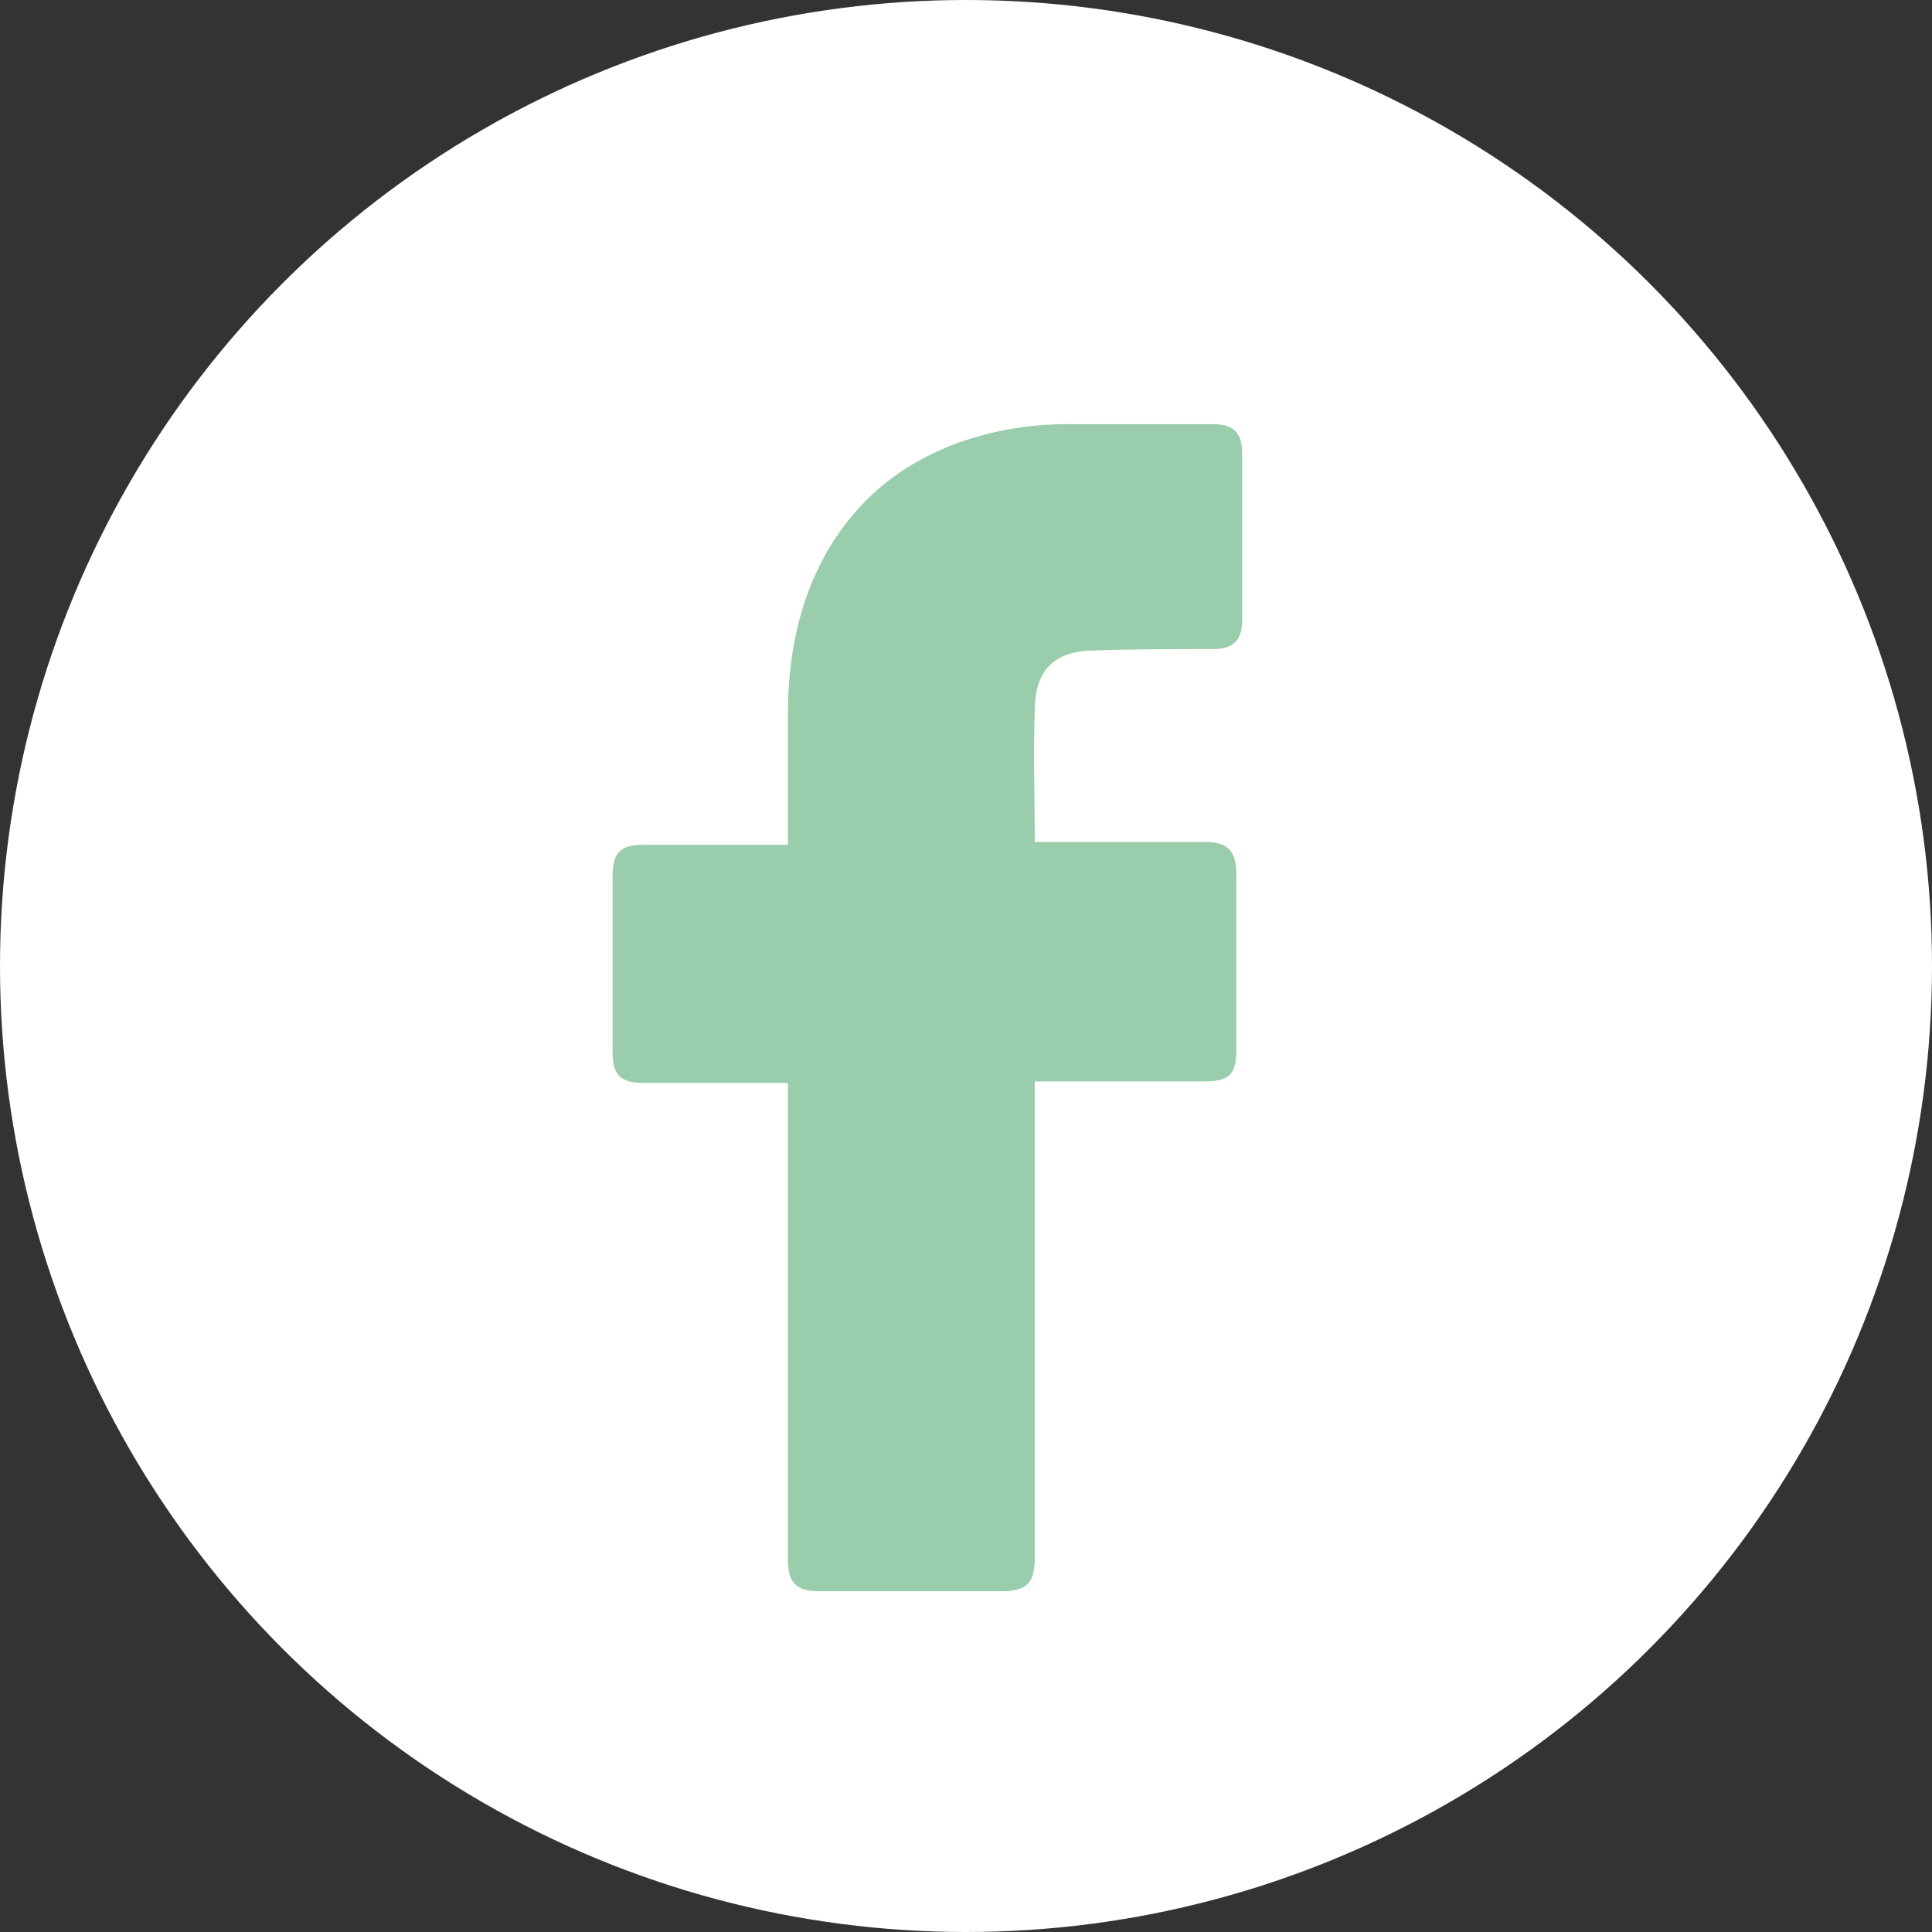 <svg xmlns="http://www.w3.org/2000/svg" width="41" height="41" viewBox="0 0 41 41" fill="none"><rect x="0" y="0" width="41" height="41" fill="#333333" stroke="none"/><circle cx="20.5" cy="20.5" r="20.5" fill="white"></circle><path d="M16.72 22.981C16.627 22.981 14.581 22.981 13.651 22.981C13.155 22.981 13 22.795 13 22.33C13 21.09 13 19.819 13 18.579C13 18.083 13.186 17.928 13.651 17.928H16.72C16.72 17.835 16.72 16.037 16.72 15.2C16.72 13.96 16.937 12.782 17.557 11.697C18.208 10.581 19.138 9.837 20.316 9.403C21.091 9.124 21.866 9 22.703 9H25.741C26.175 9 26.361 9.186 26.361 9.62V13.154C26.361 13.588 26.175 13.774 25.741 13.774C24.904 13.774 24.067 13.774 23.23 13.805C22.393 13.805 21.959 14.208 21.959 15.076C21.928 16.006 21.959 16.905 21.959 17.866H25.555C26.051 17.866 26.237 18.052 26.237 18.548V22.299C26.237 22.795 26.082 22.95 25.555 22.95C24.439 22.95 22.052 22.95 21.959 22.95V33.056C21.959 33.583 21.804 33.769 21.246 33.769C19.944 33.769 18.673 33.769 17.371 33.769C16.906 33.769 16.72 33.583 16.72 33.118C16.72 29.863 16.72 23.074 16.72 22.981Z" fill="#99CDAB"></path></svg>